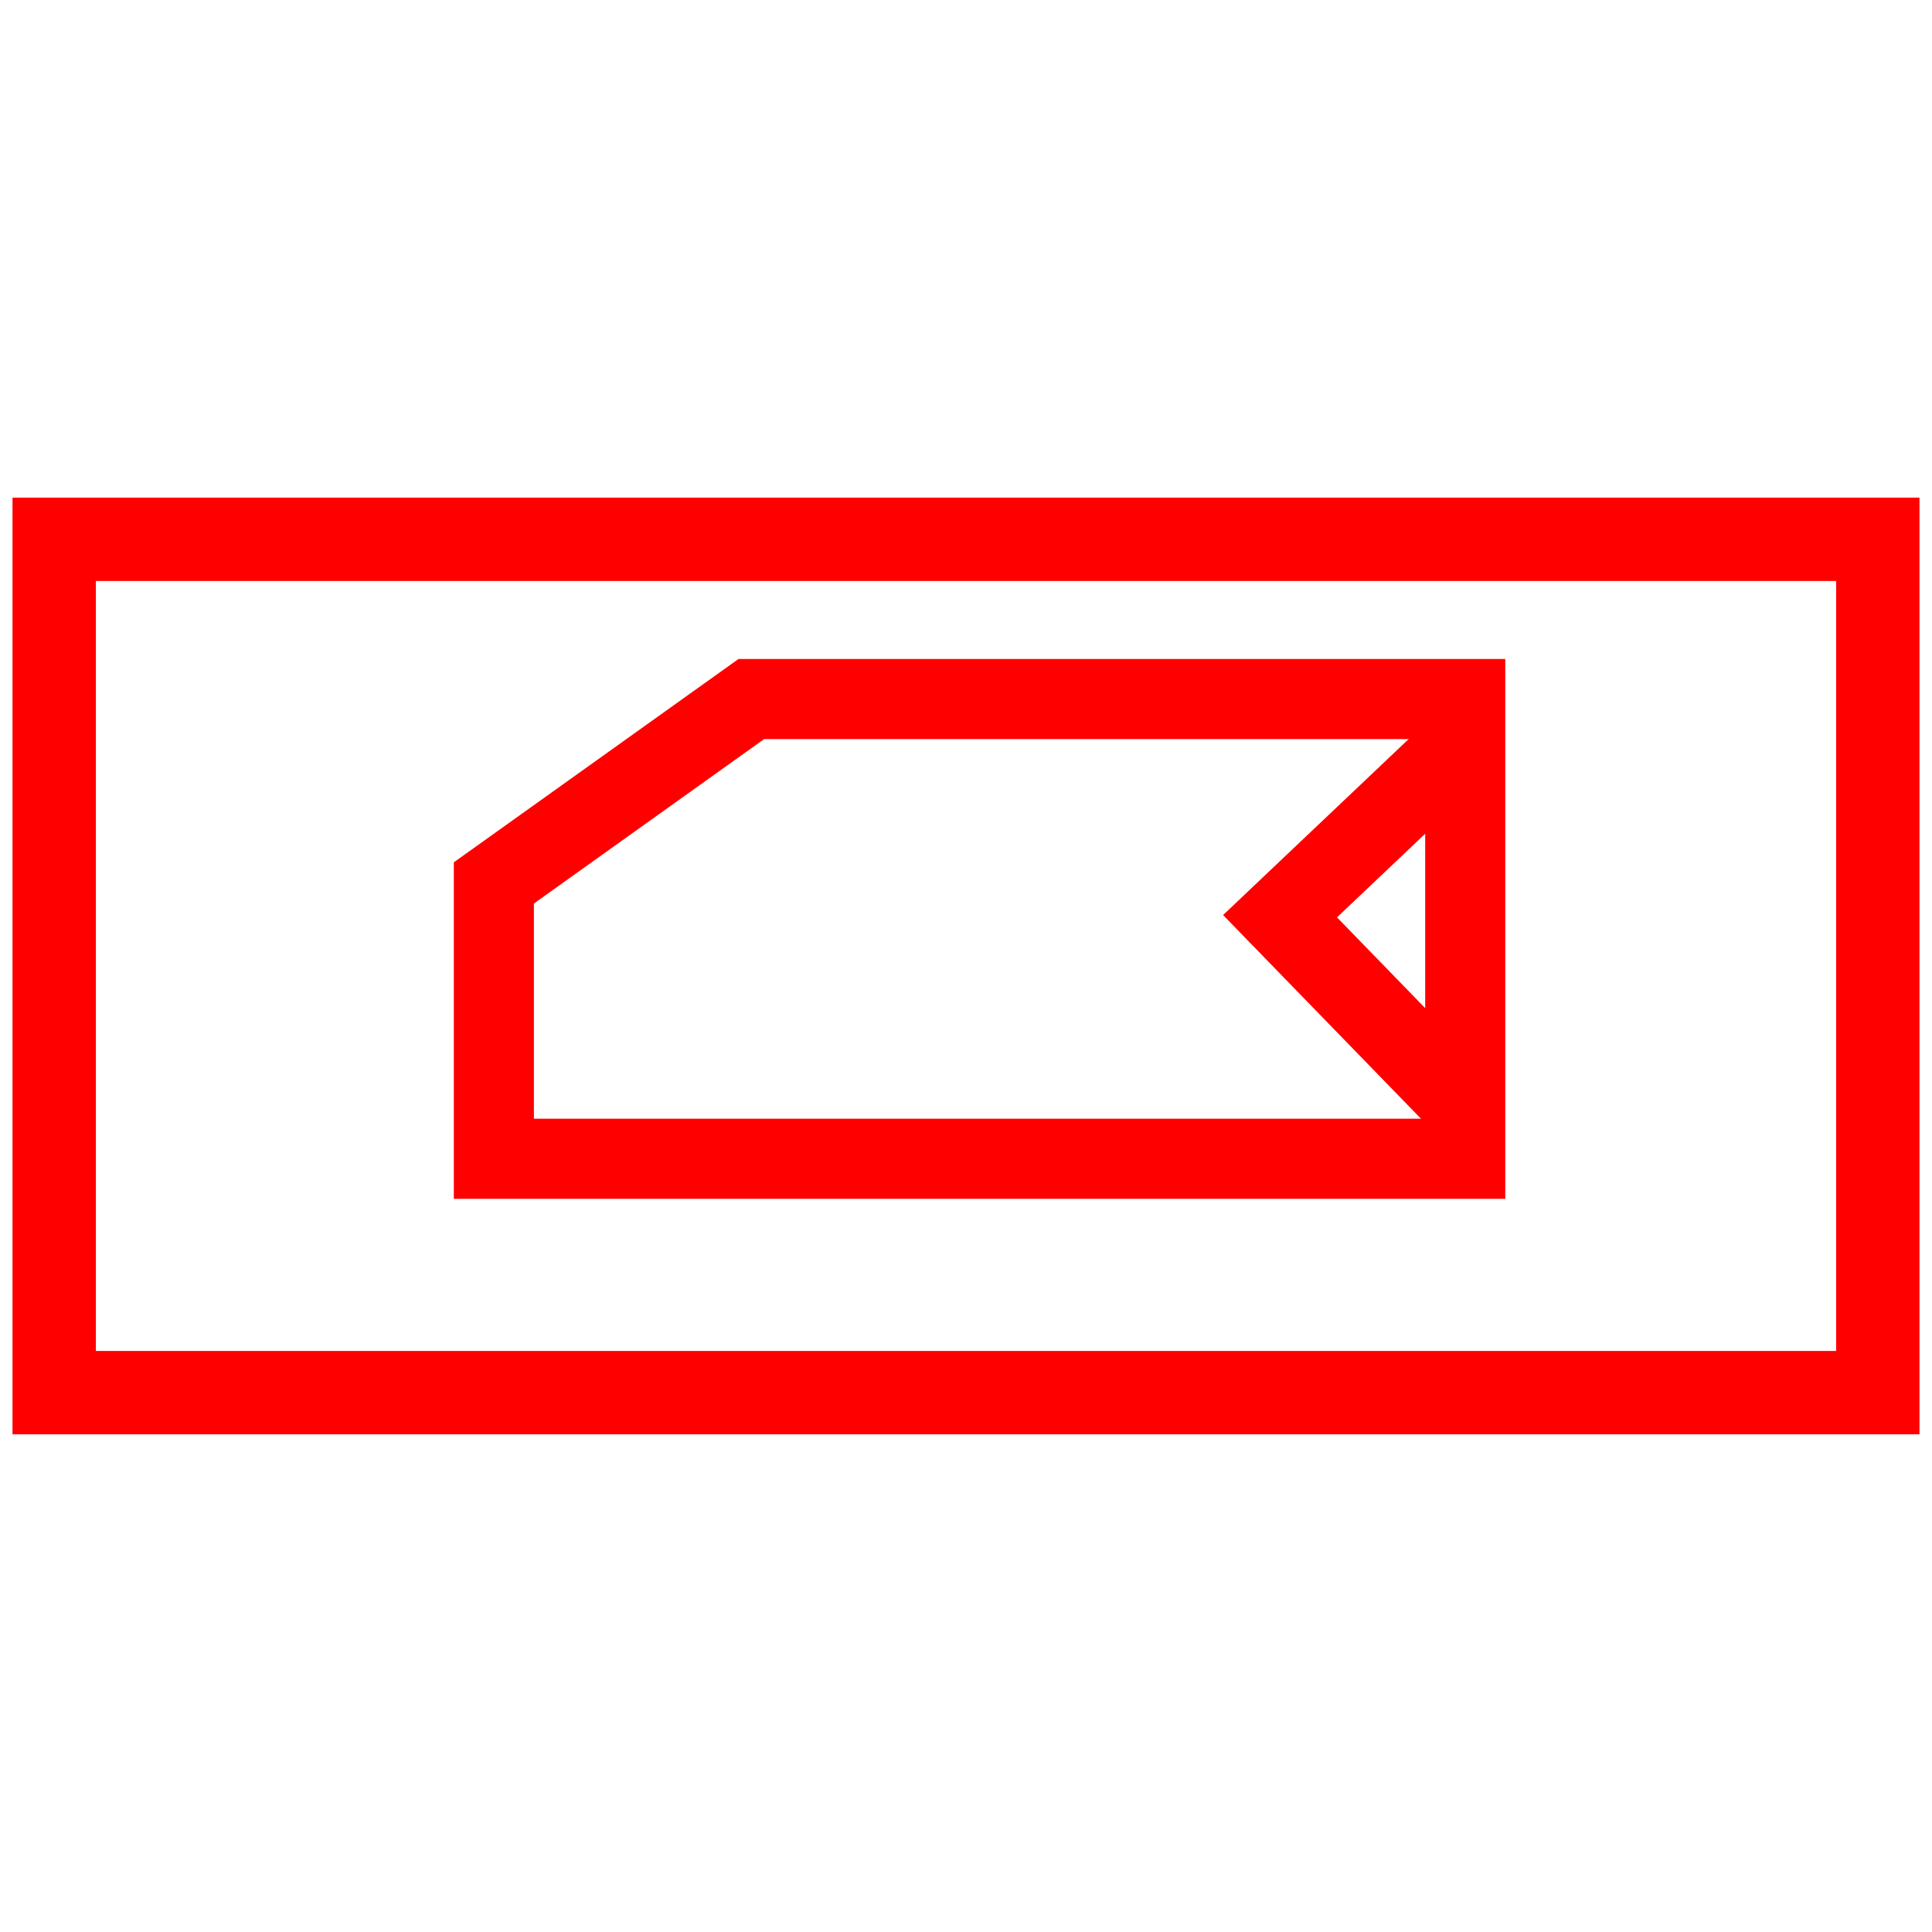 <svg id="图层_1" data-name="图层 1" xmlns="http://www.w3.org/2000/svg" viewBox="0 0 400 400"><defs><style>.cls-1,.cls-2{fill:none;stroke:red;stroke-miterlimit:10;}.cls-1{stroke-width:17.26px;}.cls-2{stroke-width:16.58px;}</style></defs><rect class="cls-1" x="11.22" y="111.66" width="377.56" height="176.67"/><polygon class="cls-2" points="303.36 239.91 102.25 239.91 102.25 182.8 155.55 144.73 303.36 144.73 303.36 239.91"/><polyline class="cls-2" points="299.55 156.95 265.02 189.69 303.36 229.15"/></svg>